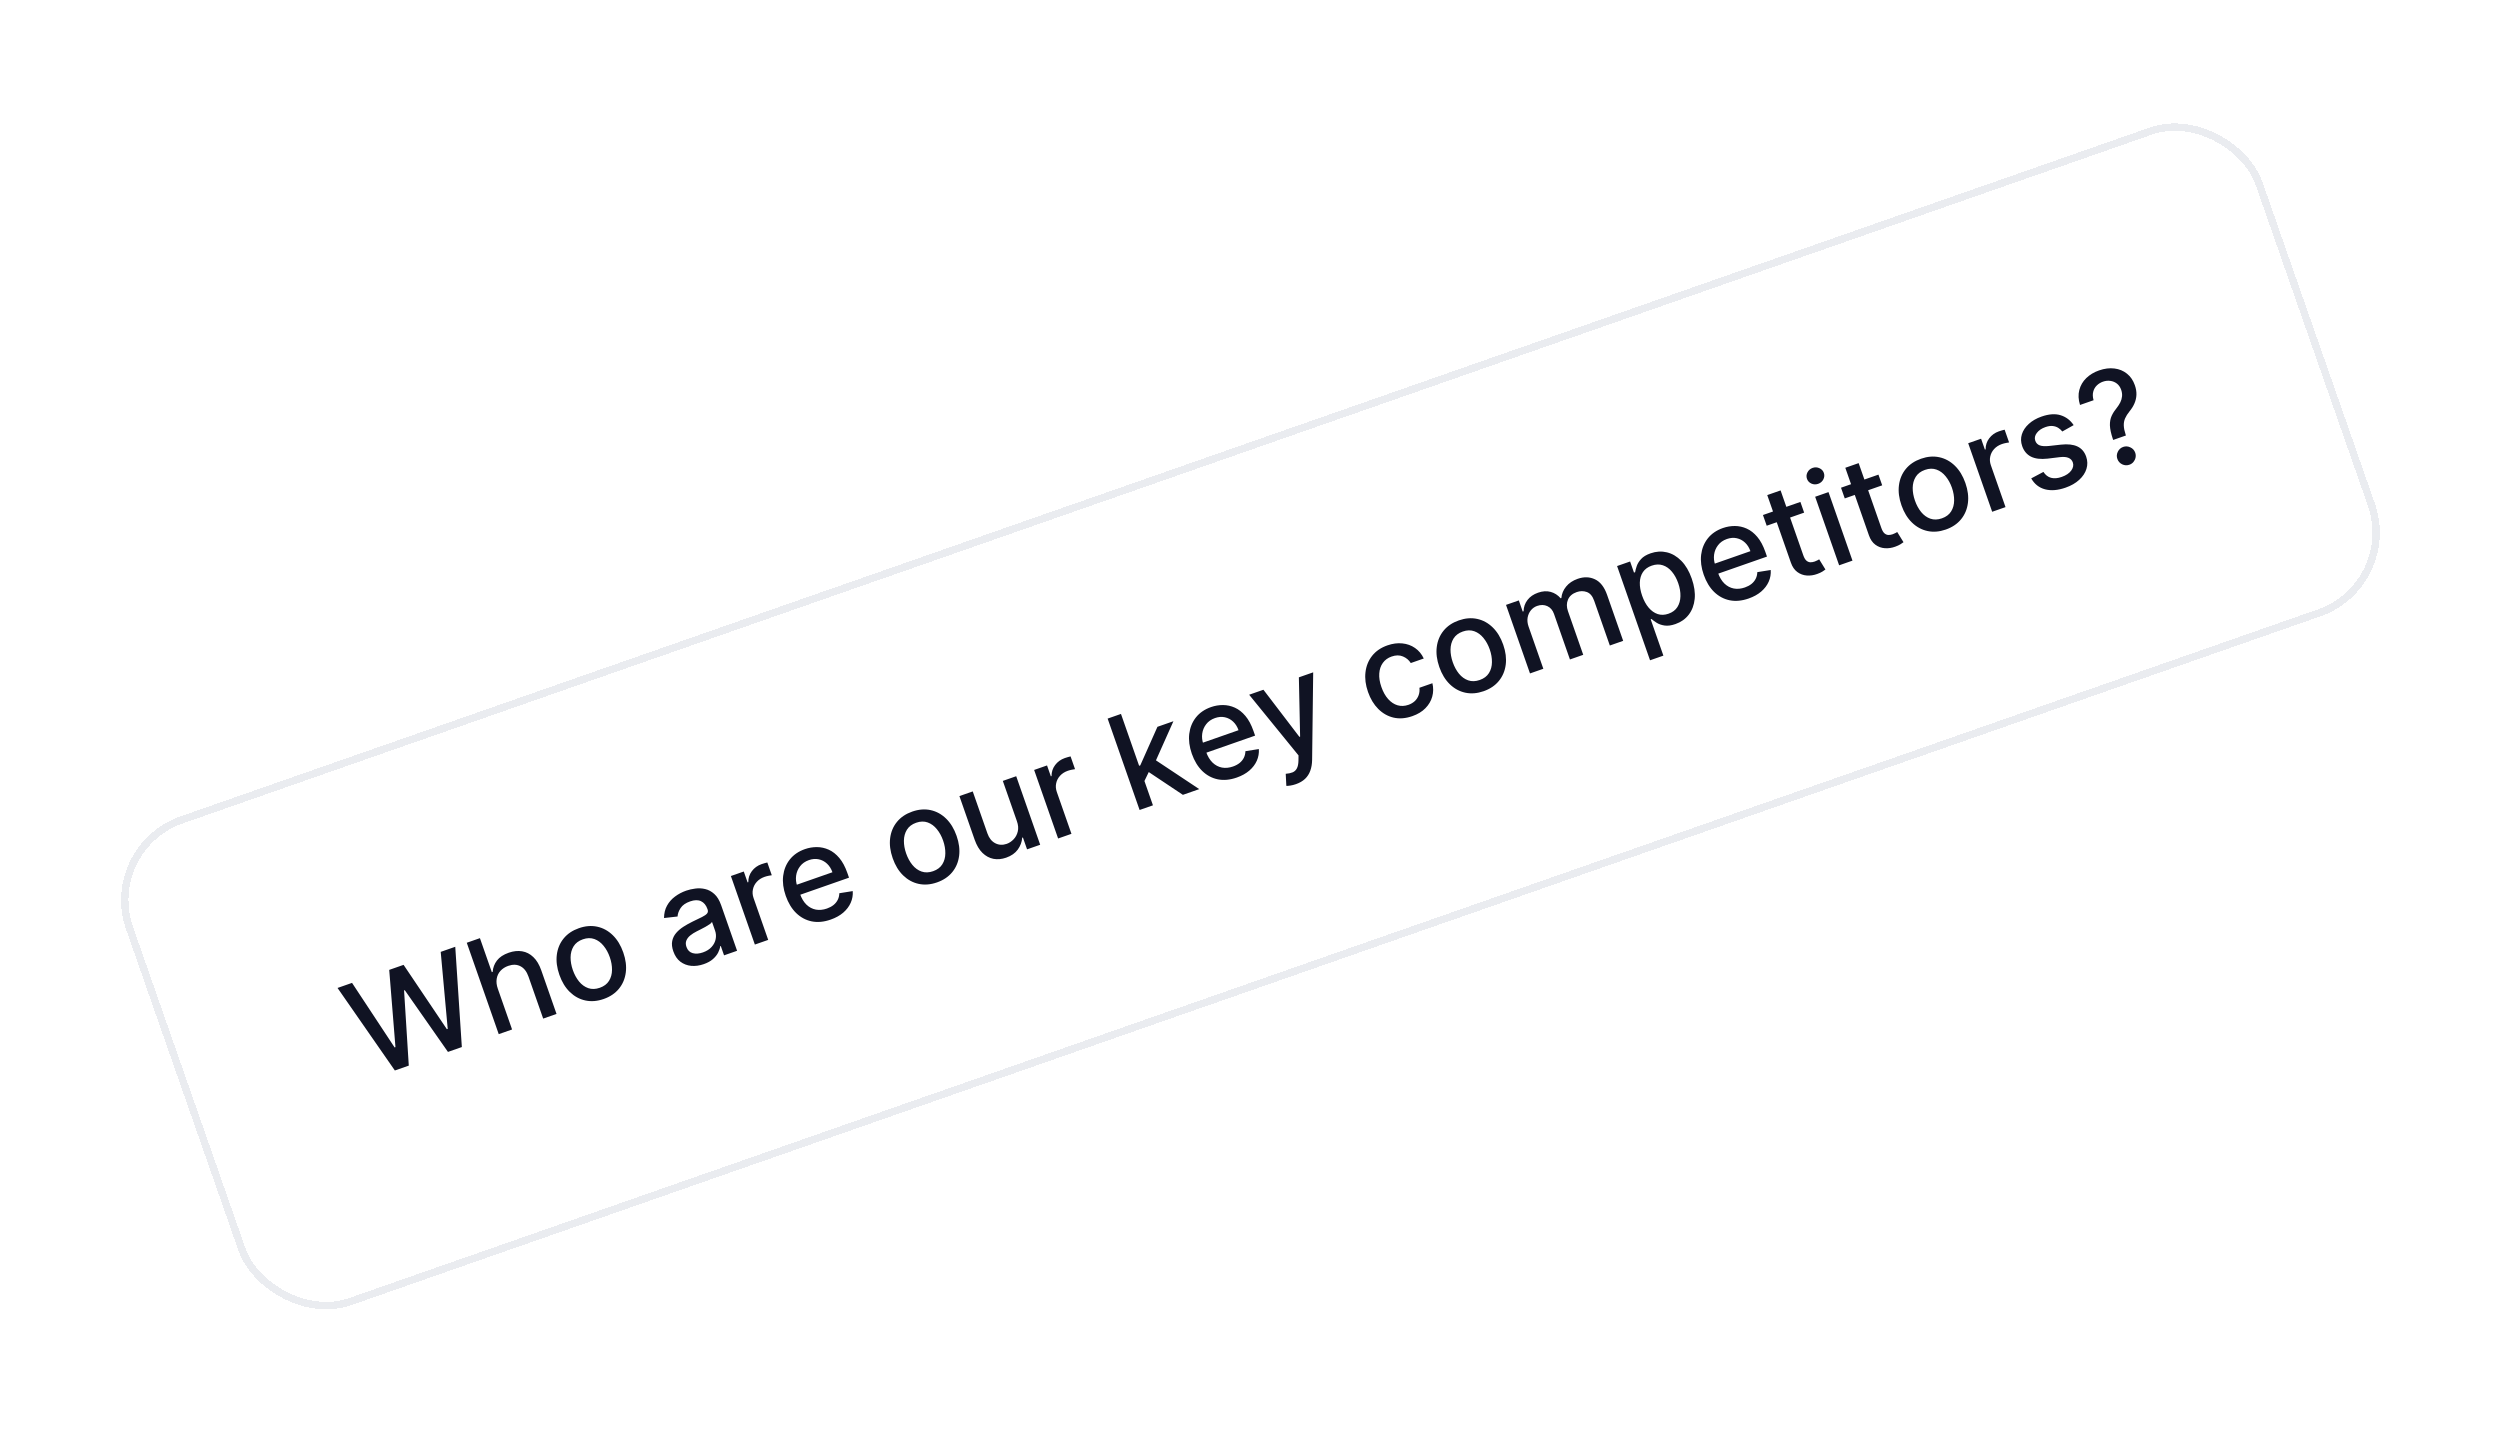 <svg width="338" height="194" viewBox="0 0 338 194" fill="none" xmlns="http://www.w3.org/2000/svg">
<g filter="url(#filter0_d_156_3023)">
<rect x="11.086" y="110.331" width="306" height="70" rx="12" transform="rotate(-19.279 11.086 110.331)" fill="white" shape-rendering="crispEdges"/>
<rect x="11.723" y="110.637" width="305" height="69" rx="11.5" transform="rotate(-19.279 11.723 110.637)" stroke="#EAECF0" shape-rendering="crispEdges"/>
<path d="M51.384 140.73L43.635 129.572L45.596 128.886L51.35 137.613L51.465 137.573L50.622 127.128L52.565 126.448L58.418 135.148L58.532 135.108L57.584 124.693L59.551 124.005L60.441 137.562L58.564 138.219L52.726 129.873L52.63 129.906L53.267 140.072L51.384 140.73ZM65.308 129.684L67.233 135.186L65.429 135.817L61.107 123.461L62.886 122.838L64.495 127.436L64.609 127.396C64.652 126.821 64.845 126.309 65.189 125.859C65.533 125.409 66.065 125.058 66.785 124.806C67.42 124.584 68.021 124.521 68.587 124.616C69.157 124.71 69.664 124.971 70.107 125.398C70.552 125.82 70.91 126.417 71.18 127.19L73.242 133.084L71.438 133.715L69.452 128.038C69.215 127.358 68.855 126.892 68.374 126.641C67.892 126.385 67.339 126.366 66.716 126.584C66.29 126.733 65.939 126.958 65.665 127.257C65.394 127.554 65.223 127.912 65.153 128.33C65.085 128.742 65.136 129.193 65.308 129.684ZM79.619 131.064C78.75 131.368 77.922 131.434 77.135 131.262C76.348 131.091 75.651 130.709 75.042 130.119C74.434 129.528 73.962 128.754 73.627 127.796C73.291 126.835 73.176 125.932 73.282 125.087C73.388 124.241 73.696 123.506 74.204 122.882C74.712 122.257 75.401 121.793 76.27 121.489C77.138 121.185 77.966 121.119 78.753 121.29C79.54 121.462 80.239 121.845 80.848 122.44C81.458 123.035 81.931 123.813 82.267 124.774C82.602 125.732 82.716 126.631 82.608 127.472C82.501 128.313 82.193 129.046 81.685 129.671C81.176 130.296 80.488 130.76 79.619 131.064ZM79.095 129.547C79.658 129.35 80.073 129.038 80.339 128.611C80.605 128.184 80.74 127.692 80.744 127.136C80.752 126.578 80.651 126.001 80.443 125.406C80.236 124.814 79.956 124.303 79.602 123.871C79.25 123.435 78.837 123.13 78.361 122.958C77.886 122.786 77.366 122.798 76.803 122.995C76.236 123.193 75.818 123.509 75.55 123.941C75.285 124.372 75.15 124.869 75.143 125.431C75.139 125.988 75.241 126.562 75.447 127.153C75.656 127.748 75.935 128.262 76.285 128.695C76.639 129.127 77.053 129.427 77.527 129.595C78.005 129.762 78.528 129.746 79.095 129.547ZM93.153 126.35C92.565 126.556 91.996 126.633 91.446 126.582C90.894 126.527 90.406 126.338 89.982 126.017C89.562 125.694 89.246 125.229 89.033 124.622C88.85 124.099 88.8 123.634 88.883 123.225C88.966 122.817 89.144 122.455 89.417 122.138C89.69 121.821 90.02 121.539 90.407 121.29C90.795 121.042 91.198 120.815 91.618 120.61C92.151 120.351 92.583 120.141 92.915 119.98C93.246 119.815 93.472 119.656 93.596 119.505C93.719 119.354 93.742 119.169 93.666 118.952L93.651 118.91C93.467 118.383 93.175 118.027 92.776 117.841C92.382 117.654 91.892 117.663 91.309 117.867C90.702 118.079 90.27 118.381 90.015 118.773C89.762 119.16 89.626 119.539 89.607 119.911L87.776 120.118C87.781 119.485 87.915 118.928 88.18 118.447C88.448 117.96 88.808 117.55 89.26 117.216C89.71 116.878 90.215 116.611 90.774 116.415C91.144 116.286 91.552 116.193 91.997 116.136C92.445 116.074 92.89 116.095 93.332 116.198C93.779 116.299 94.193 116.522 94.576 116.867C94.957 117.207 95.265 117.716 95.502 118.391L97.654 124.546L95.892 125.162L95.449 123.895L95.377 123.92C95.342 124.194 95.247 124.485 95.093 124.792C94.938 125.098 94.704 125.39 94.39 125.667C94.076 125.944 93.663 126.172 93.153 126.35ZM93.038 124.765C93.537 124.591 93.929 124.343 94.214 124.022C94.503 123.7 94.684 123.347 94.758 122.965C94.835 122.577 94.809 122.2 94.681 121.834L94.263 120.639C94.221 120.726 94.118 120.83 93.952 120.951C93.79 121.067 93.599 121.186 93.379 121.307C93.159 121.425 92.944 121.539 92.734 121.648C92.522 121.754 92.346 121.843 92.204 121.915C91.869 122.082 91.576 122.268 91.323 122.474C91.073 122.678 90.897 122.909 90.793 123.167C90.692 123.419 90.697 123.706 90.81 124.028C90.966 124.474 91.249 124.754 91.659 124.868C92.068 124.978 92.527 124.944 93.038 124.765ZM100.057 123.705L96.816 114.438L98.559 113.828L99.074 115.3L99.171 115.266C99.165 114.708 99.326 114.212 99.652 113.777C99.981 113.337 100.417 113.022 100.96 112.832C101.073 112.793 101.207 112.75 101.363 112.705C101.522 112.658 101.649 112.625 101.741 112.606L102.345 114.332C102.265 114.337 102.129 114.36 101.936 114.4C101.741 114.437 101.551 114.488 101.366 114.552C100.939 114.702 100.591 114.925 100.32 115.223C100.052 115.515 99.877 115.854 99.796 116.239C99.712 116.621 99.741 117.012 99.882 117.415L101.861 123.074L100.057 123.705ZM110.306 120.33C109.393 120.65 108.538 120.73 107.742 120.57C106.948 120.405 106.248 120.03 105.641 119.443C105.037 118.851 104.566 118.074 104.23 117.112C103.898 116.163 103.782 115.265 103.883 114.417C103.988 113.568 104.289 112.828 104.786 112.198C105.288 111.567 105.969 111.1 106.83 110.799C107.353 110.616 107.89 110.526 108.441 110.527C108.992 110.528 109.528 110.646 110.047 110.879C110.567 111.113 111.043 111.486 111.475 111.998C111.905 112.507 112.268 113.181 112.562 114.022L112.786 114.662L105.419 117.239L104.946 115.887L110.545 113.928C110.379 113.454 110.135 113.067 109.814 112.769C109.492 112.466 109.118 112.27 108.694 112.179C108.273 112.087 107.83 112.122 107.363 112.285C106.856 112.463 106.457 112.742 106.167 113.124C105.878 113.5 105.701 113.923 105.635 114.393C105.572 114.858 105.621 115.321 105.783 115.784L106.153 116.84C106.369 117.459 106.662 117.948 107.031 118.306C107.405 118.663 107.828 118.888 108.303 118.979C108.776 119.066 109.276 119.018 109.803 118.834C110.144 118.714 110.439 118.557 110.687 118.362C110.934 118.163 111.125 117.929 111.261 117.66C111.397 117.391 111.469 117.093 111.476 116.765L113.291 116.476C113.331 117.026 113.239 117.553 113.017 118.054C112.798 118.551 112.46 118.997 112.002 119.392C111.547 119.781 110.982 120.094 110.306 120.33ZM124.684 115.301C123.815 115.605 122.987 115.671 122.2 115.499C121.413 115.328 120.716 114.946 120.107 114.356C119.499 113.765 119.027 112.991 118.692 112.034C118.356 111.072 118.241 110.169 118.347 109.324C118.453 108.478 118.76 107.743 119.269 107.119C119.777 106.494 120.466 106.03 121.335 105.726C122.203 105.422 123.031 105.356 123.818 105.527C124.605 105.699 125.303 106.082 125.913 106.677C126.523 107.272 126.996 108.05 127.332 109.011C127.667 109.969 127.781 110.868 127.673 111.709C127.566 112.55 127.258 113.283 126.75 113.908C126.241 114.533 125.553 114.997 124.684 115.301ZM124.16 113.785C124.723 113.588 125.138 113.276 125.404 112.848C125.67 112.421 125.805 111.929 125.809 111.373C125.817 110.815 125.716 110.238 125.508 109.643C125.301 109.051 125.021 108.54 124.667 108.109C124.315 107.672 123.902 107.367 123.426 107.195C122.951 107.023 122.431 107.035 121.868 107.232C121.301 107.43 120.883 107.746 120.615 108.178C120.35 108.61 120.215 109.106 120.208 109.668C120.204 110.225 120.305 110.799 120.512 111.39C120.721 111.985 121 112.5 121.35 112.932C121.704 113.364 122.118 113.664 122.592 113.832C123.07 113.999 123.593 113.983 124.16 113.785ZM135.478 107.002L133.581 101.578L135.391 100.944L138.633 110.212L136.859 110.832L136.298 109.228L136.201 109.261C136.161 109.831 135.963 110.363 135.608 110.857C135.255 111.346 134.731 111.712 134.035 111.956C133.44 112.164 132.867 112.217 132.317 112.116C131.77 112.01 131.275 111.743 130.832 111.315C130.393 110.887 130.04 110.29 129.772 109.526L127.711 103.631L129.515 103L131.5 108.678C131.721 109.309 132.072 109.751 132.553 110.002C133.034 110.254 133.554 110.282 134.113 110.087C134.451 109.968 134.757 109.766 135.032 109.481C135.311 109.194 135.501 108.84 135.602 108.421C135.708 108 135.667 107.527 135.478 107.002ZM141.057 109.364L137.815 100.097L139.559 99.487L140.074 100.959L140.17 100.925C140.165 100.367 140.325 99.871 140.652 99.436C140.981 98.996 141.417 98.681 141.96 98.491C142.073 98.452 142.207 98.409 142.363 98.364C142.522 98.317 142.648 98.284 142.741 98.265L143.345 99.991C143.265 99.996 143.129 100.019 142.935 100.06C142.74 100.096 142.551 100.147 142.365 100.211C141.939 100.361 141.591 100.584 141.32 100.882C141.052 101.174 140.877 101.513 140.795 101.898C140.712 102.28 140.741 102.671 140.881 103.074L142.861 108.733L141.057 109.364ZM152.634 101.787L151.852 99.589L152.165 99.479L154.486 94.265L156.646 93.51L153.996 99.448L153.713 99.547L152.634 101.787ZM152.074 105.51L147.752 93.154L149.556 92.523L153.878 104.879L152.074 105.51ZM157.927 103.463L153.068 100.22L153.87 98.524L160.141 102.689L157.927 103.463ZM165.21 101.126C164.297 101.445 163.442 101.525 162.646 101.366C161.853 101.201 161.152 100.825 160.545 100.238C159.941 99.646 159.471 98.869 159.134 97.908C158.802 96.959 158.687 96.06 158.787 95.212C158.892 94.363 159.193 93.624 159.691 92.993C160.192 92.362 160.873 91.896 161.734 91.595C162.257 91.412 162.794 91.321 163.345 91.322C163.896 91.324 164.432 91.441 164.951 91.675C165.471 91.908 165.947 92.281 166.379 92.794C166.81 93.302 167.172 93.977 167.466 94.818L167.69 95.457L160.323 98.034L159.85 96.683L165.449 94.724C165.283 94.249 165.04 93.863 164.719 93.564C164.396 93.262 164.022 93.065 163.598 92.974C163.177 92.882 162.734 92.918 162.267 93.081C161.761 93.258 161.362 93.538 161.071 93.919C160.783 94.296 160.605 94.719 160.54 95.189C160.476 95.653 160.526 96.117 160.687 96.579L161.057 97.635C161.273 98.254 161.566 98.743 161.936 99.102C162.309 99.459 162.733 99.683 163.207 99.775C163.68 99.862 164.18 99.814 164.707 99.629C165.049 99.51 165.344 99.352 165.591 99.157C165.838 98.958 166.029 98.724 166.165 98.455C166.301 98.186 166.373 97.888 166.38 97.561L168.196 97.271C168.235 97.822 168.143 98.348 167.922 98.85C167.703 99.347 167.364 99.792 166.906 100.187C166.451 100.577 165.886 100.889 165.21 101.126ZM173.213 102.017C172.943 102.111 172.69 102.175 172.453 102.208C172.218 102.245 172.038 102.259 171.912 102.249L171.83 100.618C172.19 100.592 172.497 100.527 172.751 100.425C173.004 100.323 173.197 100.147 173.331 99.897C173.469 99.645 173.543 99.288 173.552 98.824L173.56 98.131L166.885 89.928L168.816 89.253L173.679 95.624L173.775 95.59L173.607 87.577L175.543 86.9L175.398 98.74C175.39 99.285 175.308 99.772 175.151 100.202C174.996 100.635 174.759 101.002 174.439 101.304C174.12 101.605 173.712 101.843 173.213 102.017ZM188.946 92.823C188.049 93.137 187.206 93.204 186.416 93.024C185.629 92.839 184.937 92.447 184.339 91.848C183.741 91.249 183.28 90.485 182.955 89.556C182.625 88.615 182.512 87.722 182.614 86.878C182.715 86.03 183.016 85.291 183.517 84.659C184.019 84.028 184.706 83.56 185.579 83.254C186.283 83.008 186.956 82.919 187.598 82.988C188.24 83.053 188.811 83.259 189.312 83.608C189.817 83.955 190.211 84.429 190.493 85.03L188.737 85.644C188.489 85.243 188.137 84.946 187.681 84.754C187.229 84.559 186.716 84.563 186.141 84.764C185.638 84.94 185.244 85.227 184.959 85.625C184.676 86.017 184.515 86.493 184.476 87.053C184.436 87.609 184.531 88.216 184.762 88.876C184.998 89.552 185.305 90.099 185.682 90.518C186.059 90.937 186.481 91.216 186.949 91.355C187.422 91.492 187.913 91.471 188.424 91.293C188.766 91.173 189.054 91.002 189.288 90.781C189.525 90.553 189.696 90.288 189.802 89.985C189.912 89.68 189.947 89.347 189.906 88.986L191.662 88.372C191.808 88.994 191.8 89.597 191.638 90.182C191.477 90.766 191.17 91.289 190.717 91.75C190.269 92.21 189.678 92.567 188.946 92.823ZM198.586 89.451C197.717 89.755 196.89 89.821 196.103 89.65C195.316 89.478 194.618 89.097 194.01 88.506C193.401 87.915 192.93 87.141 192.595 86.184C192.259 85.222 192.143 84.319 192.25 83.474C192.356 82.629 192.663 81.894 193.171 81.269C193.68 80.644 194.368 80.18 195.237 79.876C196.106 79.572 196.934 79.506 197.721 79.678C198.508 79.849 199.206 80.233 199.816 80.828C200.426 81.422 200.899 82.2 201.235 83.162C201.57 84.119 201.683 85.018 201.576 85.859C201.468 86.701 201.16 87.434 200.652 88.058C200.144 88.683 199.455 89.147 198.586 89.451ZM198.063 87.935C198.626 87.738 199.04 87.426 199.306 86.999C199.572 86.572 199.707 86.08 199.711 85.523C199.719 84.965 199.619 84.388 199.411 83.793C199.204 83.202 198.923 82.69 198.569 82.259C198.218 81.822 197.804 81.517 197.329 81.345C196.853 81.173 196.334 81.185 195.771 81.382C195.204 81.581 194.786 81.896 194.517 82.329C194.253 82.76 194.117 83.256 194.11 83.819C194.107 84.375 194.208 84.949 194.415 85.54C194.623 86.136 194.902 86.65 195.252 87.083C195.606 87.514 196.02 87.814 196.495 87.982C196.973 88.149 197.495 88.133 198.063 87.935ZM204.855 87.049L201.613 77.781L203.345 77.176L203.872 78.684L203.987 78.644C204.001 78.066 204.178 77.557 204.516 77.118C204.853 76.675 205.328 76.347 205.939 76.133C206.559 75.916 207.128 75.879 207.648 76.023C208.171 76.165 208.622 76.454 209.001 76.89L209.097 76.856C209.146 76.284 209.36 75.767 209.74 75.304C210.118 74.838 210.641 74.488 211.309 74.254C212.15 73.96 212.928 73.984 213.643 74.325C214.362 74.665 214.908 75.366 215.279 76.428L217.453 82.642L215.649 83.273L213.534 77.228C213.315 76.6 212.985 76.205 212.544 76.043C212.104 75.882 211.646 75.883 211.172 76.049C210.584 76.255 210.191 76.596 209.992 77.072C209.791 77.544 209.79 78.061 209.987 78.624L212.053 84.531L210.255 85.16L208.1 79C207.924 78.497 207.626 78.148 207.205 77.952C206.784 77.756 206.323 77.746 205.82 77.921C205.478 78.041 205.194 78.242 204.968 78.524C204.744 78.801 204.599 79.129 204.533 79.509C204.472 79.887 204.514 80.286 204.66 80.704L206.659 86.418L204.855 87.049ZM221.086 85.272L216.629 72.529L218.391 71.913L218.916 73.415L219.067 73.362C219.104 73.133 219.177 72.857 219.286 72.534C219.394 72.212 219.59 71.895 219.874 71.584C220.156 71.268 220.585 71.01 221.16 70.808C221.909 70.547 222.642 70.502 223.362 70.675C224.081 70.848 224.733 71.232 225.316 71.827C225.902 72.421 226.371 73.218 226.721 74.22C227.072 75.222 227.205 76.139 227.122 76.971C227.037 77.8 226.77 78.51 226.322 79.1C225.873 79.686 225.274 80.11 224.526 80.371C223.963 80.569 223.469 80.635 223.045 80.571C222.625 80.506 222.27 80.382 221.98 80.199C221.69 80.016 221.457 79.845 221.279 79.686L221.17 79.724L222.89 84.641L221.086 85.272ZM220.018 76.544C220.246 77.196 220.54 77.734 220.901 78.159C221.261 78.583 221.669 78.872 222.124 79.024C222.578 79.172 223.064 79.156 223.583 78.974C224.122 78.786 224.523 78.485 224.785 78.073C225.046 77.657 225.182 77.169 225.194 76.61C225.21 76.049 225.11 75.459 224.893 74.839C224.679 74.228 224.395 73.711 224.039 73.289C223.688 72.866 223.28 72.577 222.816 72.424C222.355 72.269 221.853 72.286 221.31 72.476C220.787 72.659 220.392 72.949 220.124 73.345C219.861 73.739 219.721 74.21 219.704 74.758C219.688 75.305 219.793 75.901 220.018 76.544ZM234.417 76.918C233.504 77.238 232.649 77.318 231.853 77.158C231.059 76.994 230.359 76.618 229.752 76.031C229.148 75.439 228.677 74.662 228.341 73.701C228.009 72.751 227.893 71.853 227.994 71.005C228.099 70.156 228.4 69.416 228.897 68.786C229.399 68.155 230.08 67.689 230.941 67.388C231.464 67.205 232.001 67.114 232.552 67.115C233.103 67.116 233.639 67.234 234.158 67.468C234.678 67.701 235.154 68.074 235.586 68.587C236.017 69.095 236.379 69.77 236.673 70.61L236.897 71.25L229.53 73.827L229.057 72.475L234.656 70.517C234.49 70.042 234.246 69.656 233.925 69.357C233.603 69.055 233.229 68.858 232.805 68.767C232.384 68.675 231.941 68.71 231.474 68.874C230.967 69.051 230.569 69.33 230.278 69.712C229.989 70.088 229.812 70.511 229.746 70.981C229.683 71.446 229.733 71.909 229.894 72.372L230.264 73.428C230.48 74.047 230.773 74.536 231.142 74.895C231.516 75.252 231.939 75.476 232.414 75.567C232.887 75.655 233.387 75.606 233.914 75.422C234.256 75.302 234.55 75.145 234.798 74.95C235.045 74.751 235.236 74.517 235.372 74.248C235.508 73.979 235.58 73.681 235.587 73.353L237.402 73.064C237.442 73.615 237.35 74.141 237.129 74.643C236.909 75.139 236.571 75.585 236.113 75.98C235.658 76.369 235.093 76.682 234.417 76.918ZM241.414 63.86L241.92 65.308L236.858 67.079L236.351 65.63L241.414 63.86ZM236.932 62.935L238.736 62.304L241.803 71.071C241.925 71.421 242.07 71.666 242.236 71.806C242.401 71.943 242.578 72.014 242.765 72.021C242.955 72.022 243.149 71.989 243.346 71.92C243.491 71.869 243.614 71.815 243.715 71.757C243.817 71.698 243.896 71.653 243.952 71.62L244.799 72.996C244.708 73.073 244.574 73.165 244.395 73.273C244.217 73.385 243.984 73.493 243.696 73.598C243.224 73.772 242.752 73.843 242.28 73.809C241.808 73.776 241.38 73.618 240.997 73.337C240.614 73.055 240.325 72.635 240.13 72.076L236.932 62.935ZM246.651 72.429L243.409 63.162L245.213 62.531L248.455 71.798L246.651 72.429ZM243.82 61.413C243.506 61.523 243.2 61.513 242.902 61.382C242.606 61.246 242.407 61.032 242.304 60.738C242.2 60.44 242.222 60.148 242.37 59.862C242.521 59.57 242.753 59.369 243.067 59.259C243.38 59.149 243.685 59.162 243.981 59.298C244.279 59.429 244.481 59.643 244.585 59.94C244.688 60.234 244.664 60.527 244.513 60.819C244.365 61.105 244.134 61.303 243.82 61.413ZM251.966 60.169L252.473 61.617L247.411 63.387L246.904 61.939L251.966 60.169ZM247.485 59.244L249.289 58.613L252.356 67.38C252.478 67.73 252.623 67.975 252.789 68.115C252.954 68.252 253.13 68.323 253.318 68.33C253.508 68.331 253.701 68.297 253.898 68.228C254.043 68.178 254.166 68.123 254.268 68.065C254.37 68.007 254.448 67.962 254.505 67.928L255.352 69.305C255.261 69.382 255.126 69.474 254.947 69.582C254.77 69.693 254.537 69.802 254.249 69.907C253.777 70.081 253.305 70.152 252.833 70.118C252.36 70.085 251.933 69.927 251.55 69.646C251.167 69.364 250.878 68.944 250.682 68.385L247.485 59.244ZM261.073 67.595C260.204 67.898 259.377 67.965 258.59 67.793C257.803 67.621 257.105 67.24 256.497 66.649C255.888 66.058 255.417 65.284 255.082 64.327C254.745 63.366 254.63 62.462 254.737 61.617C254.843 60.772 255.15 60.037 255.658 59.412C256.167 58.788 256.855 58.323 257.724 58.019C258.593 57.715 259.421 57.649 260.208 57.821C260.994 57.993 261.693 58.376 262.303 58.971C262.913 59.566 263.386 60.344 263.722 61.305C264.057 62.262 264.17 63.161 264.063 64.003C263.955 64.844 263.647 65.577 263.139 66.202C262.631 66.826 261.942 67.291 261.073 67.595ZM260.55 66.078C261.113 65.881 261.527 65.569 261.793 65.142C262.059 64.715 262.194 64.223 262.198 63.666C262.206 63.108 262.106 62.532 261.898 61.936C261.691 61.345 261.41 60.834 261.056 60.402C260.705 59.965 260.291 59.661 259.816 59.489C259.34 59.316 258.821 59.329 258.258 59.526C257.69 59.724 257.273 60.039 257.004 60.472C256.74 60.903 256.604 61.4 256.597 61.962C256.594 62.518 256.695 63.092 256.902 63.684C257.11 64.279 257.389 64.793 257.739 65.226C258.093 65.657 258.507 65.957 258.982 66.125C259.46 66.292 259.982 66.276 260.55 66.078ZM267.342 65.192L264.1 55.925L265.844 55.315L266.359 56.787L266.455 56.753C266.45 56.195 266.61 55.699 266.937 55.264C267.266 54.824 267.702 54.509 268.245 54.319C268.357 54.28 268.492 54.237 268.647 54.192C268.807 54.145 268.933 54.112 269.026 54.093L269.629 55.819C269.55 55.824 269.414 55.847 269.22 55.888C269.025 55.924 268.835 55.975 268.65 56.039C268.224 56.189 267.875 56.412 267.605 56.71C267.337 57.002 267.162 57.341 267.08 57.726C266.997 58.108 267.025 58.499 267.166 58.902L269.146 64.561L267.342 65.192ZM278.357 53.477L276.823 54.339C276.682 54.153 276.503 53.992 276.288 53.855C276.077 53.717 275.826 53.631 275.535 53.598C275.243 53.564 274.91 53.613 274.536 53.744C274.025 53.922 273.639 54.186 273.377 54.535C273.114 54.88 273.045 55.231 273.17 55.589C273.279 55.899 273.481 56.108 273.776 56.217C274.071 56.326 274.496 56.351 275.049 56.293L276.639 56.116C277.561 56.015 278.302 56.096 278.864 56.361C279.426 56.624 279.822 57.084 280.051 57.74C280.245 58.295 280.257 58.846 280.088 59.393C279.92 59.935 279.594 60.428 279.109 60.873C278.627 61.317 278.013 61.669 277.264 61.931C276.227 62.294 275.303 62.369 274.492 62.156C273.68 61.939 273.056 61.446 272.621 60.678L274.271 59.802C274.539 60.219 274.883 60.484 275.302 60.6C275.72 60.711 276.201 60.671 276.744 60.481C277.335 60.275 277.765 59.986 278.033 59.617C278.3 59.244 278.37 58.879 278.245 58.521C278.144 58.231 277.95 58.026 277.664 57.904C277.382 57.782 277.002 57.748 276.524 57.802L274.835 58.007C273.902 58.112 273.152 58.022 272.587 57.737C272.027 57.45 271.631 56.977 271.4 56.317C271.209 55.77 271.194 55.238 271.356 54.72C271.519 54.203 271.829 53.736 272.288 53.318C272.745 52.896 273.322 52.563 274.018 52.32C275.019 51.97 275.884 51.911 276.611 52.144C277.337 52.374 277.919 52.818 278.357 53.477ZM283.702 55.481L283.661 55.367C283.408 54.615 283.274 53.994 283.26 53.502C283.25 53.009 283.33 52.58 283.5 52.213C283.67 51.847 283.902 51.486 284.197 51.13C284.385 50.892 284.543 50.645 284.67 50.389C284.797 50.132 284.874 49.861 284.9 49.577C284.927 49.292 284.888 49.001 284.784 48.703C284.659 48.345 284.466 48.065 284.206 47.862C283.946 47.66 283.65 47.538 283.319 47.495C282.991 47.448 282.656 47.484 282.314 47.603C282.004 47.712 281.731 47.879 281.495 48.107C281.258 48.334 281.095 48.617 281.006 48.955C280.915 49.289 280.93 49.674 281.051 50.111L279.217 50.752C278.992 50.018 278.961 49.343 279.124 48.726C279.286 48.105 279.6 47.569 280.065 47.117C280.534 46.664 281.106 46.319 281.782 46.083C282.522 45.824 283.218 45.736 283.871 45.82C284.521 45.899 285.086 46.133 285.565 46.52C286.046 46.903 286.402 47.422 286.631 48.078C286.789 48.528 286.86 48.959 286.846 49.37C286.83 49.777 286.741 50.167 286.578 50.541C286.419 50.912 286.197 51.27 285.911 51.614C285.643 51.947 285.443 52.265 285.31 52.569C285.181 52.871 285.123 53.196 285.137 53.544C285.15 53.891 285.233 54.297 285.387 54.763L285.427 54.877L283.702 55.481ZM285.896 58.831C285.566 58.946 285.242 58.929 284.923 58.779C284.602 58.624 284.384 58.38 284.267 58.046C284.152 57.716 284.172 57.393 284.328 57.077C284.482 56.757 284.724 56.539 285.054 56.423C285.38 56.309 285.703 56.33 286.023 56.484C286.346 56.633 286.565 56.872 286.68 57.202C286.758 57.423 286.773 57.646 286.725 57.871C286.679 58.09 286.585 58.285 286.442 58.457C286.299 58.629 286.117 58.754 285.896 58.831Z" fill="#101323"/>
</g>
<defs>
<filter id="filter0_d_156_3023" x="-2.914" y="-2.7" width="343.953" height="199.105" filterUnits="userSpaceOnUse" color-interpolation-filters="sRGB">
<feFlood flood-opacity="0" result="BackgroundImageFix"/>
<feColorMatrix in="SourceAlpha" type="matrix" values="0 0 0 0 0 0 0 0 0 0 0 0 0 0 0 0 0 0 127 0" result="hardAlpha"/>
<feOffset dx="2" dy="4"/>
<feGaussianBlur stdDeviation="8"/>
<feComposite in2="hardAlpha" operator="out"/>
<feColorMatrix type="matrix" values="0 0 0 0 0.381 0 0 0 0 0.381 0 0 0 0 0.381 0 0 0 0.25 0"/>
<feBlend mode="normal" in2="BackgroundImageFix" result="effect1_dropShadow_156_3023"/>
<feBlend mode="normal" in="SourceGraphic" in2="effect1_dropShadow_156_3023" result="shape"/>
</filter>
</defs>
</svg>
